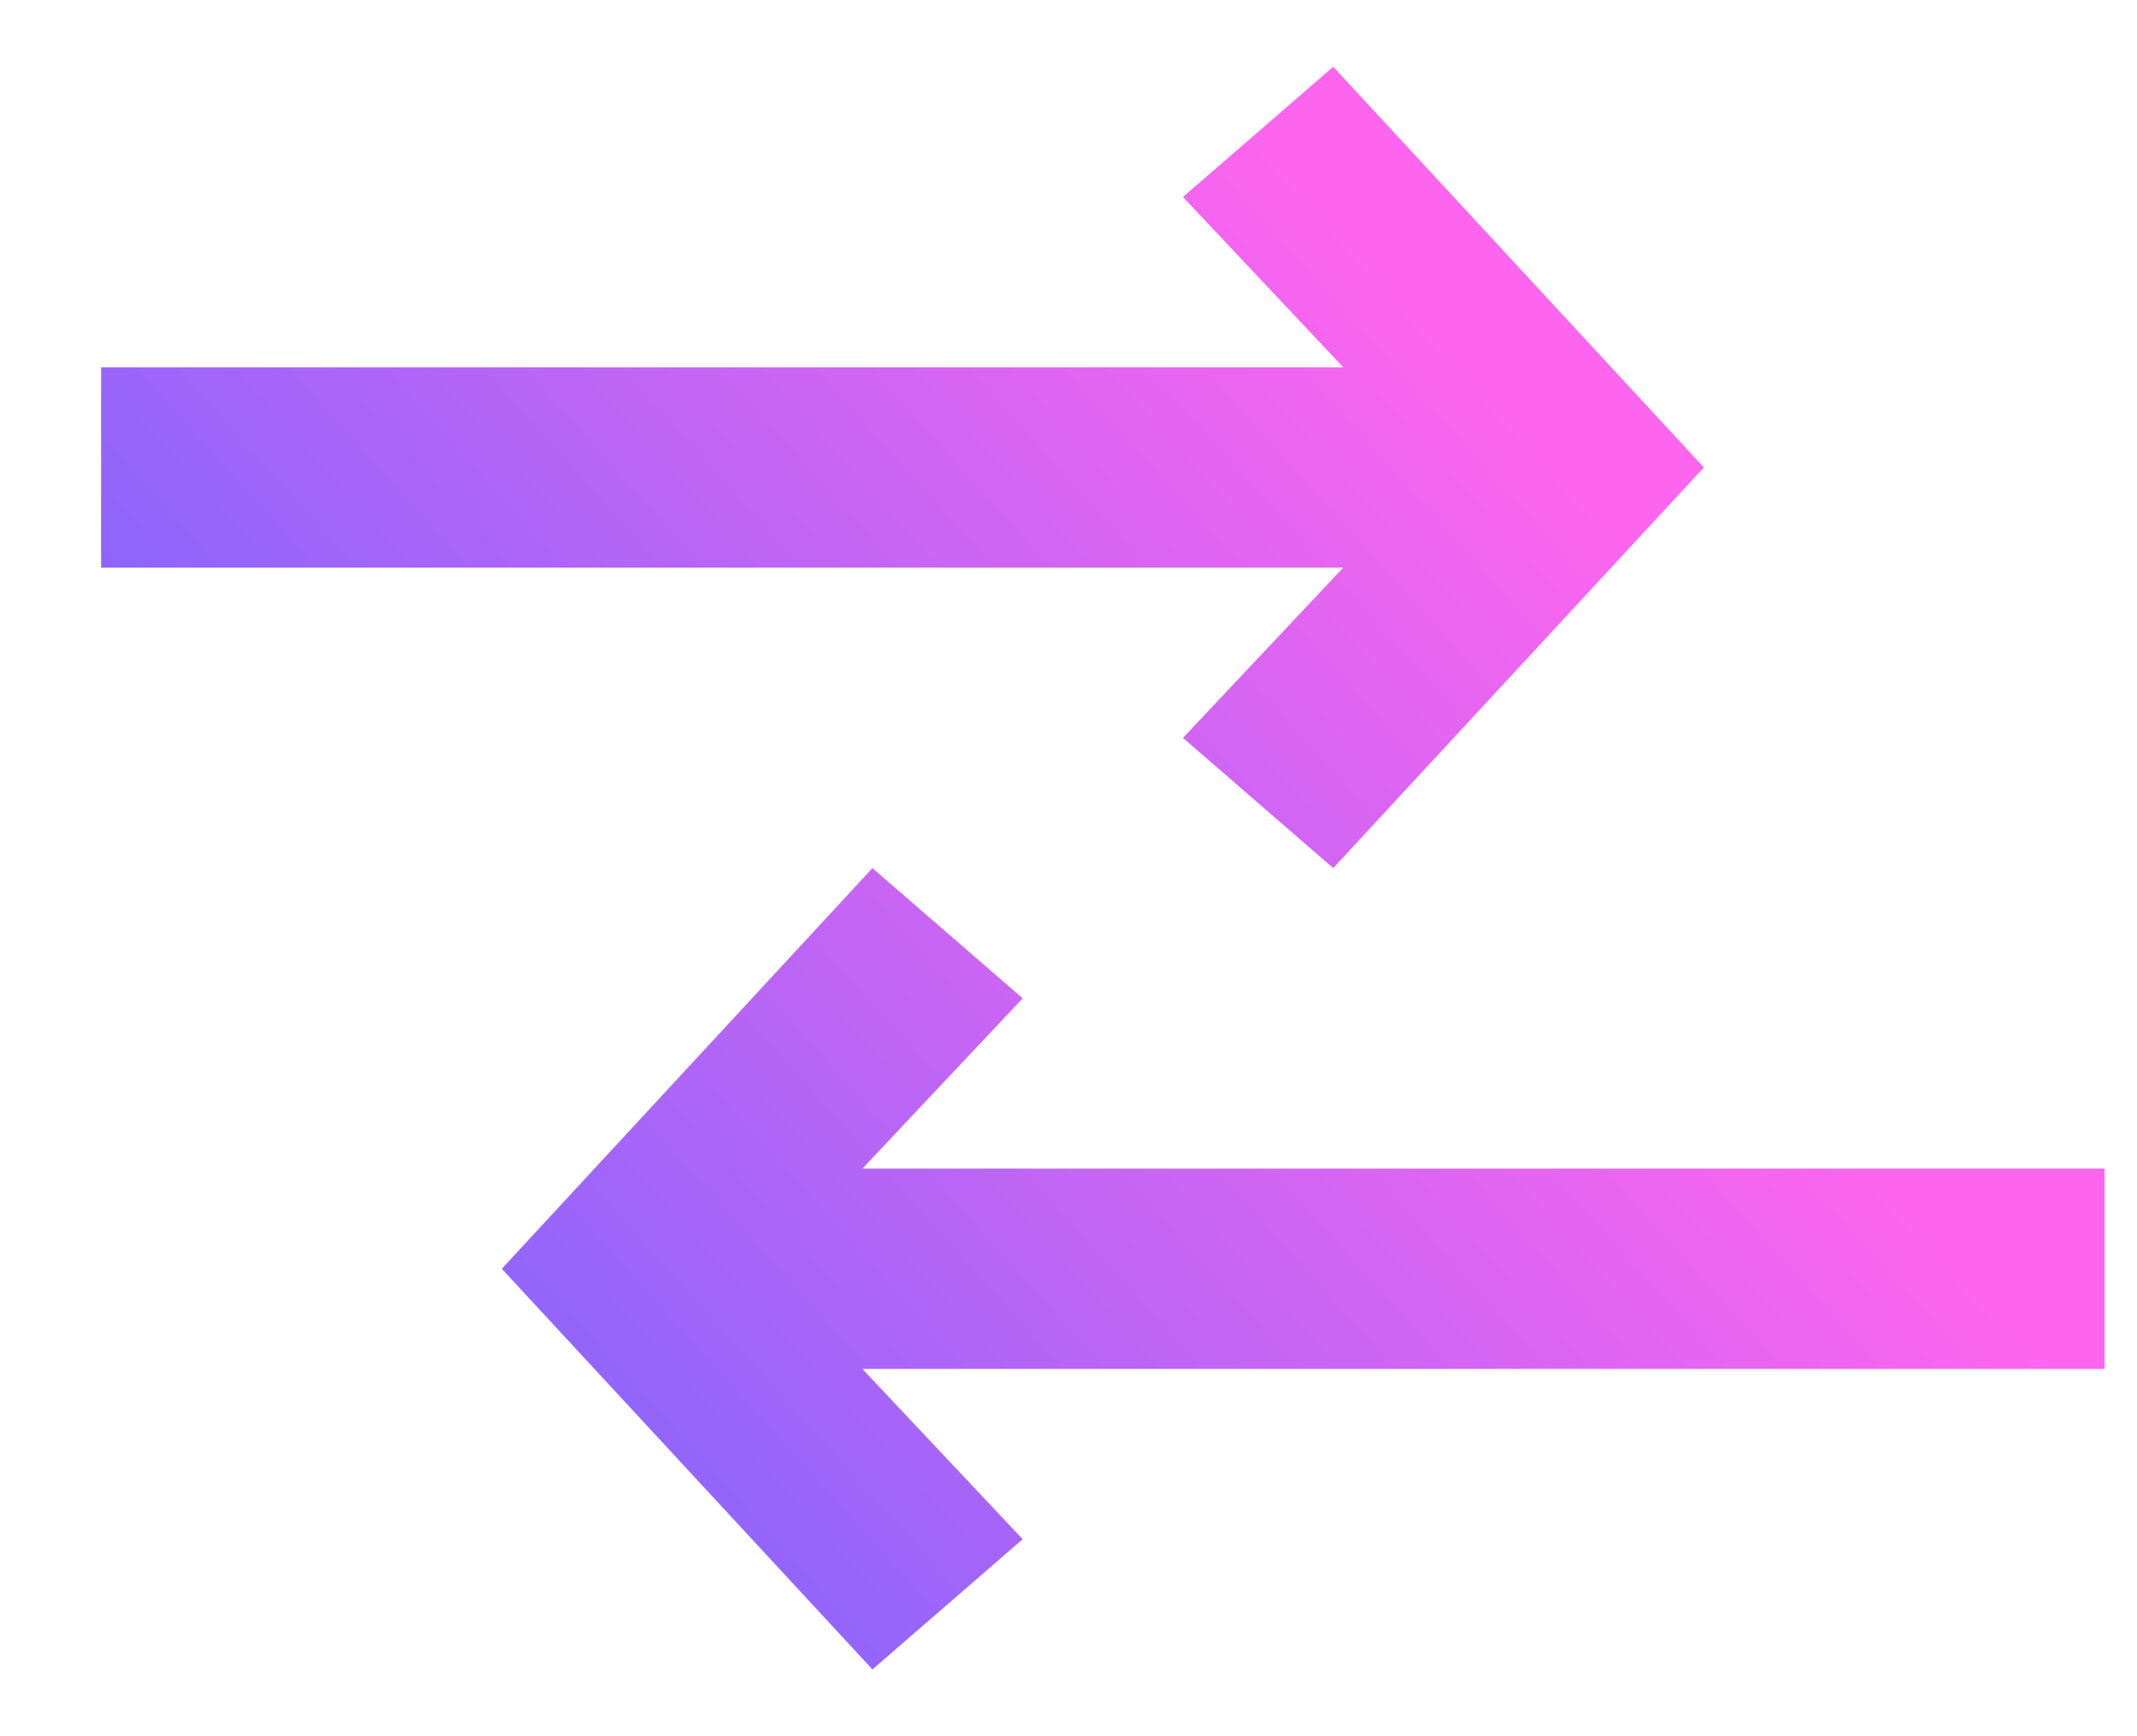 <?xml version="1.0" encoding="utf-8"?>
<svg width="16" height="13" viewBox="0 0 16 13" fill="none" xmlns="http://www.w3.org/2000/svg">
<path d="M10.057 4.25H0.757V2.75H10.057L8.857 1.475L9.982 0.5L12.757 3.5L9.982 6.5L8.857 5.525L10.057 4.25Z" fill="url(#paint0_linear_1020_2771)"/>
<path d="M6.532 6.5L7.657 7.475L6.457 8.75H15.757V10.25H6.457L7.657 11.525L6.532 12.5L3.757 9.5L6.532 6.5Z" fill="url(#paint1_linear_1020_2771)"/>
<defs>
<linearGradient id="paint0_linear_1020_2771" x1="8.992" y1="0.5" x2="1.514" y2="7.252" gradientUnits="userSpaceOnUse">
<stop stop-color="#FD65EE"/>
<stop offset="1" stop-color="#7A65FD"/>
</linearGradient>
<linearGradient id="paint1_linear_1020_2771" x1="11.992" y1="6.5" x2="4.514" y2="13.252" gradientUnits="userSpaceOnUse">
<stop stop-color="#FD65EE"/>
<stop offset="1" stop-color="#7A65FD"/>
</linearGradient>
</defs>
</svg>
